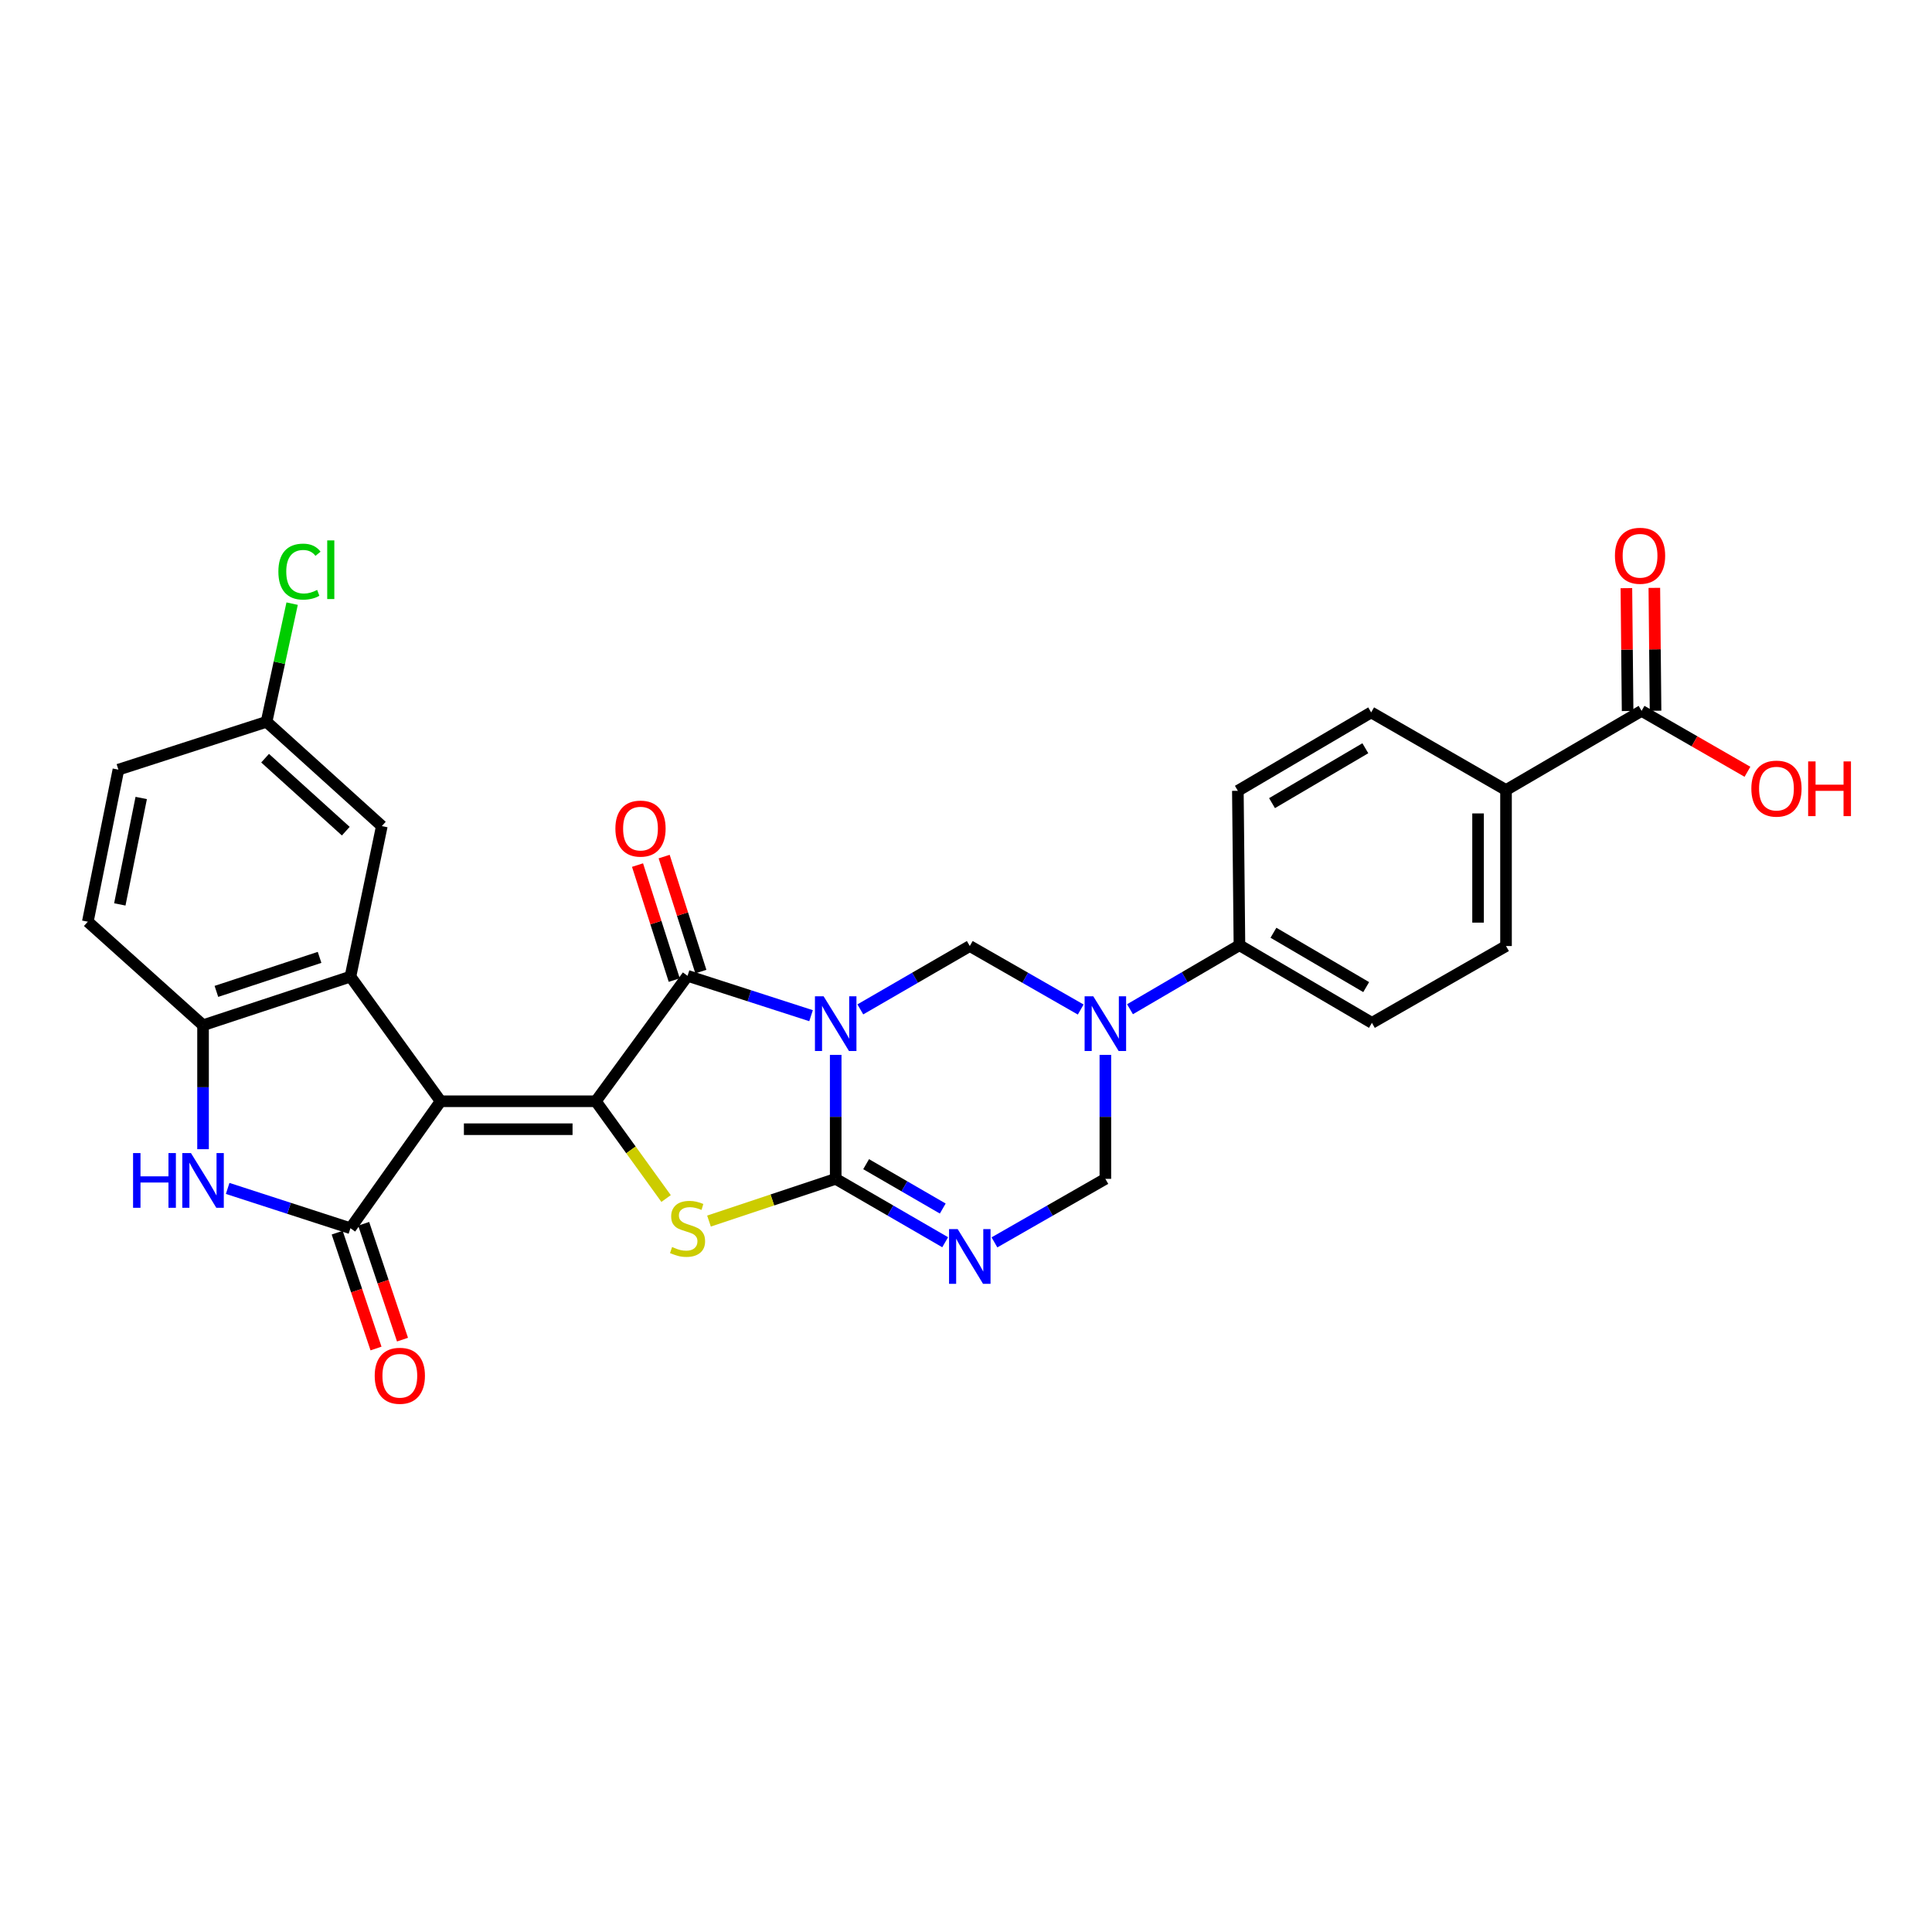 <?xml version='1.0' encoding='iso-8859-1'?>
<svg version='1.1' baseProfile='full'
              xmlns='http://www.w3.org/2000/svg'
                      xmlns:rdkit='http://www.rdkit.org/xml'
                      xmlns:xlink='http://www.w3.org/1999/xlink'
                  xml:space='preserve'
width='1000px' height='1000px' viewBox='0 0 1000 1000'>
<!-- END OF HEADER -->
<rect style='opacity:1.0;fill:#FFFFFF;stroke:none' width='1000' height='1000' x='0' y='0'> </rect>
<path class='bond-1' d='M 432.556,546.003 L 432.556,578.087' style='fill:none;fill-rule:evenodd;stroke:#0000FF;stroke-width:6px;stroke-linecap:butt;stroke-linejoin:miter;stroke-opacity:1' />
<path class='bond-1' d='M 432.556,578.087 L 432.556,610.172' style='fill:none;fill-rule:evenodd;stroke:#000000;stroke-width:6px;stroke-linecap:butt;stroke-linejoin:miter;stroke-opacity:1' />
<path class='bond-3' d='M 419.802,525.718 L 387.838,515.403' style='fill:none;fill-rule:evenodd;stroke:#0000FF;stroke-width:6px;stroke-linecap:butt;stroke-linejoin:miter;stroke-opacity:1' />
<path class='bond-3' d='M 387.838,515.403 L 355.875,505.088' style='fill:none;fill-rule:evenodd;stroke:#000000;stroke-width:6px;stroke-linecap:butt;stroke-linejoin:miter;stroke-opacity:1' />
<path class='bond-8' d='M 445.301,522.458 L 473.632,506.062' style='fill:none;fill-rule:evenodd;stroke:#0000FF;stroke-width:6px;stroke-linecap:butt;stroke-linejoin:miter;stroke-opacity:1' />
<path class='bond-8' d='M 473.632,506.062 L 501.963,489.665' style='fill:none;fill-rule:evenodd;stroke:#000000;stroke-width:6px;stroke-linecap:butt;stroke-linejoin:miter;stroke-opacity:1' />
<path class='bond-0' d='M 228.063,570.011 L 308.401,570.011' style='fill:none;fill-rule:evenodd;stroke:#000000;stroke-width:6px;stroke-linecap:butt;stroke-linejoin:miter;stroke-opacity:1' />
<path class='bond-0' d='M 240.114,584.478 L 296.35,584.478' style='fill:none;fill-rule:evenodd;stroke:#000000;stroke-width:6px;stroke-linecap:butt;stroke-linejoin:miter;stroke-opacity:1' />
<path class='bond-5' d='M 228.063,570.011 L 181.384,635.73' style='fill:none;fill-rule:evenodd;stroke:#000000;stroke-width:6px;stroke-linecap:butt;stroke-linejoin:miter;stroke-opacity:1' />
<path class='bond-7' d='M 228.063,570.011 L 181.384,505.498' style='fill:none;fill-rule:evenodd;stroke:#000000;stroke-width:6px;stroke-linecap:butt;stroke-linejoin:miter;stroke-opacity:1' />
<path class='bond-4' d='M 432.556,610.172 L 399.766,621.101' style='fill:none;fill-rule:evenodd;stroke:#000000;stroke-width:6px;stroke-linecap:butt;stroke-linejoin:miter;stroke-opacity:1' />
<path class='bond-4' d='M 399.766,621.101 L 366.976,632.03' style='fill:none;fill-rule:evenodd;stroke:#CCCC00;stroke-width:6px;stroke-linecap:butt;stroke-linejoin:miter;stroke-opacity:1' />
<path class='bond-6' d='M 432.556,610.172 L 460.887,626.575' style='fill:none;fill-rule:evenodd;stroke:#000000;stroke-width:6px;stroke-linecap:butt;stroke-linejoin:miter;stroke-opacity:1' />
<path class='bond-6' d='M 460.887,626.575 L 489.218,642.978' style='fill:none;fill-rule:evenodd;stroke:#0000FF;stroke-width:6px;stroke-linecap:butt;stroke-linejoin:miter;stroke-opacity:1' />
<path class='bond-6' d='M 448.304,602.573 L 468.136,614.055' style='fill:none;fill-rule:evenodd;stroke:#000000;stroke-width:6px;stroke-linecap:butt;stroke-linejoin:miter;stroke-opacity:1' />
<path class='bond-6' d='M 468.136,614.055 L 487.968,625.537' style='fill:none;fill-rule:evenodd;stroke:#0000FF;stroke-width:6px;stroke-linecap:butt;stroke-linejoin:miter;stroke-opacity:1' />
<path class='bond-2' d='M 308.401,570.011 L 355.875,505.088' style='fill:none;fill-rule:evenodd;stroke:#000000;stroke-width:6px;stroke-linecap:butt;stroke-linejoin:miter;stroke-opacity:1' />
<path class='bond-29' d='M 308.401,570.011 L 326.584,595.183' style='fill:none;fill-rule:evenodd;stroke:#000000;stroke-width:6px;stroke-linecap:butt;stroke-linejoin:miter;stroke-opacity:1' />
<path class='bond-29' d='M 326.584,595.183 L 344.768,620.355' style='fill:none;fill-rule:evenodd;stroke:#CCCC00;stroke-width:6px;stroke-linecap:butt;stroke-linejoin:miter;stroke-opacity:1' />
<path class='bond-15' d='M 362.766,502.889 L 353.265,473.126' style='fill:none;fill-rule:evenodd;stroke:#000000;stroke-width:6px;stroke-linecap:butt;stroke-linejoin:miter;stroke-opacity:1' />
<path class='bond-15' d='M 353.265,473.126 L 343.764,443.364' style='fill:none;fill-rule:evenodd;stroke:#FF0000;stroke-width:6px;stroke-linecap:butt;stroke-linejoin:miter;stroke-opacity:1' />
<path class='bond-15' d='M 348.984,507.288 L 339.484,477.525' style='fill:none;fill-rule:evenodd;stroke:#000000;stroke-width:6px;stroke-linecap:butt;stroke-linejoin:miter;stroke-opacity:1' />
<path class='bond-15' d='M 339.484,477.525 L 329.983,447.763' style='fill:none;fill-rule:evenodd;stroke:#FF0000;stroke-width:6px;stroke-linecap:butt;stroke-linejoin:miter;stroke-opacity:1' />
<path class='bond-10' d='M 181.384,635.73 L 149.613,625.427' style='fill:none;fill-rule:evenodd;stroke:#000000;stroke-width:6px;stroke-linecap:butt;stroke-linejoin:miter;stroke-opacity:1' />
<path class='bond-10' d='M 149.613,625.427 L 117.842,615.125' style='fill:none;fill-rule:evenodd;stroke:#0000FF;stroke-width:6px;stroke-linecap:butt;stroke-linejoin:miter;stroke-opacity:1' />
<path class='bond-17' d='M 174.526,638.028 L 184.572,668.006' style='fill:none;fill-rule:evenodd;stroke:#000000;stroke-width:6px;stroke-linecap:butt;stroke-linejoin:miter;stroke-opacity:1' />
<path class='bond-17' d='M 184.572,668.006 L 194.618,697.984' style='fill:none;fill-rule:evenodd;stroke:#FF0000;stroke-width:6px;stroke-linecap:butt;stroke-linejoin:miter;stroke-opacity:1' />
<path class='bond-17' d='M 188.242,633.431 L 198.289,663.409' style='fill:none;fill-rule:evenodd;stroke:#000000;stroke-width:6px;stroke-linecap:butt;stroke-linejoin:miter;stroke-opacity:1' />
<path class='bond-17' d='M 198.289,663.409 L 208.335,693.387' style='fill:none;fill-rule:evenodd;stroke:#FF0000;stroke-width:6px;stroke-linecap:butt;stroke-linejoin:miter;stroke-opacity:1' />
<path class='bond-30' d='M 514.725,643.049 L 543.43,626.61' style='fill:none;fill-rule:evenodd;stroke:#0000FF;stroke-width:6px;stroke-linecap:butt;stroke-linejoin:miter;stroke-opacity:1' />
<path class='bond-30' d='M 543.43,626.61 L 572.134,610.172' style='fill:none;fill-rule:evenodd;stroke:#000000;stroke-width:6px;stroke-linecap:butt;stroke-linejoin:miter;stroke-opacity:1' />
<path class='bond-11' d='M 181.384,505.498 L 105.097,530.654' style='fill:none;fill-rule:evenodd;stroke:#000000;stroke-width:6px;stroke-linecap:butt;stroke-linejoin:miter;stroke-opacity:1' />
<path class='bond-11' d='M 165.411,495.533 L 112.01,513.142' style='fill:none;fill-rule:evenodd;stroke:#000000;stroke-width:6px;stroke-linecap:butt;stroke-linejoin:miter;stroke-opacity:1' />
<path class='bond-16' d='M 181.384,505.498 L 197.635,427.58' style='fill:none;fill-rule:evenodd;stroke:#000000;stroke-width:6px;stroke-linecap:butt;stroke-linejoin:miter;stroke-opacity:1' />
<path class='bond-9' d='M 501.963,489.665 L 530.668,506.097' style='fill:none;fill-rule:evenodd;stroke:#000000;stroke-width:6px;stroke-linecap:butt;stroke-linejoin:miter;stroke-opacity:1' />
<path class='bond-9' d='M 530.668,506.097 L 559.373,522.529' style='fill:none;fill-rule:evenodd;stroke:#0000FF;stroke-width:6px;stroke-linecap:butt;stroke-linejoin:miter;stroke-opacity:1' />
<path class='bond-12' d='M 572.134,546.003 L 572.134,578.087' style='fill:none;fill-rule:evenodd;stroke:#0000FF;stroke-width:6px;stroke-linecap:butt;stroke-linejoin:miter;stroke-opacity:1' />
<path class='bond-12' d='M 572.134,578.087 L 572.134,610.172' style='fill:none;fill-rule:evenodd;stroke:#000000;stroke-width:6px;stroke-linecap:butt;stroke-linejoin:miter;stroke-opacity:1' />
<path class='bond-14' d='M 584.884,522.376 L 613.209,505.808' style='fill:none;fill-rule:evenodd;stroke:#0000FF;stroke-width:6px;stroke-linecap:butt;stroke-linejoin:miter;stroke-opacity:1' />
<path class='bond-14' d='M 613.209,505.808 L 641.534,489.239' style='fill:none;fill-rule:evenodd;stroke:#000000;stroke-width:6px;stroke-linecap:butt;stroke-linejoin:miter;stroke-opacity:1' />
<path class='bond-32' d='M 105.097,594.823 L 105.097,562.739' style='fill:none;fill-rule:evenodd;stroke:#0000FF;stroke-width:6px;stroke-linecap:butt;stroke-linejoin:miter;stroke-opacity:1' />
<path class='bond-32' d='M 105.097,562.739 L 105.097,530.654' style='fill:none;fill-rule:evenodd;stroke:#000000;stroke-width:6px;stroke-linecap:butt;stroke-linejoin:miter;stroke-opacity:1' />
<path class='bond-20' d='M 105.097,530.654 L 45.455,477.071' style='fill:none;fill-rule:evenodd;stroke:#000000;stroke-width:6px;stroke-linecap:butt;stroke-linejoin:miter;stroke-opacity:1' />
<path class='bond-13' d='M 849.676,367.945 L 779.513,408.918' style='fill:none;fill-rule:evenodd;stroke:#000000;stroke-width:6px;stroke-linecap:butt;stroke-linejoin:miter;stroke-opacity:1' />
<path class='bond-19' d='M 856.908,367.874 L 856.597,336.078' style='fill:none;fill-rule:evenodd;stroke:#000000;stroke-width:6px;stroke-linecap:butt;stroke-linejoin:miter;stroke-opacity:1' />
<path class='bond-19' d='M 856.597,336.078 L 856.285,304.282' style='fill:none;fill-rule:evenodd;stroke:#FF0000;stroke-width:6px;stroke-linecap:butt;stroke-linejoin:miter;stroke-opacity:1' />
<path class='bond-19' d='M 842.443,368.016 L 842.131,336.22' style='fill:none;fill-rule:evenodd;stroke:#000000;stroke-width:6px;stroke-linecap:butt;stroke-linejoin:miter;stroke-opacity:1' />
<path class='bond-19' d='M 842.131,336.22 L 841.819,304.423' style='fill:none;fill-rule:evenodd;stroke:#FF0000;stroke-width:6px;stroke-linecap:butt;stroke-linejoin:miter;stroke-opacity:1' />
<path class='bond-26' d='M 849.676,367.945 L 877.077,383.708' style='fill:none;fill-rule:evenodd;stroke:#000000;stroke-width:6px;stroke-linecap:butt;stroke-linejoin:miter;stroke-opacity:1' />
<path class='bond-26' d='M 877.077,383.708 L 904.479,399.47' style='fill:none;fill-rule:evenodd;stroke:#FF0000;stroke-width:6px;stroke-linecap:butt;stroke-linejoin:miter;stroke-opacity:1' />
<path class='bond-21' d='M 641.534,489.239 L 640.714,409.32' style='fill:none;fill-rule:evenodd;stroke:#000000;stroke-width:6px;stroke-linecap:butt;stroke-linejoin:miter;stroke-opacity:1' />
<path class='bond-22' d='M 641.534,489.239 L 710.105,529.432' style='fill:none;fill-rule:evenodd;stroke:#000000;stroke-width:6px;stroke-linecap:butt;stroke-linejoin:miter;stroke-opacity:1' />
<path class='bond-22' d='M 659.135,482.788 L 707.135,510.923' style='fill:none;fill-rule:evenodd;stroke:#000000;stroke-width:6px;stroke-linecap:butt;stroke-linejoin:miter;stroke-opacity:1' />
<path class='bond-25' d='M 197.635,427.58 L 137.968,373.611' style='fill:none;fill-rule:evenodd;stroke:#000000;stroke-width:6px;stroke-linecap:butt;stroke-linejoin:miter;stroke-opacity:1' />
<path class='bond-25' d='M 178.981,430.213 L 137.214,392.435' style='fill:none;fill-rule:evenodd;stroke:#000000;stroke-width:6px;stroke-linecap:butt;stroke-linejoin:miter;stroke-opacity:1' />
<path class='bond-18' d='M 779.513,408.918 L 779.513,489.665' style='fill:none;fill-rule:evenodd;stroke:#000000;stroke-width:6px;stroke-linecap:butt;stroke-linejoin:miter;stroke-opacity:1' />
<path class='bond-18' d='M 765.046,421.03 L 765.046,477.553' style='fill:none;fill-rule:evenodd;stroke:#000000;stroke-width:6px;stroke-linecap:butt;stroke-linejoin:miter;stroke-opacity:1' />
<path class='bond-31' d='M 779.513,408.918 L 709.711,368.733' style='fill:none;fill-rule:evenodd;stroke:#000000;stroke-width:6px;stroke-linecap:butt;stroke-linejoin:miter;stroke-opacity:1' />
<path class='bond-33' d='M 45.455,477.071 L 61.287,398.373' style='fill:none;fill-rule:evenodd;stroke:#000000;stroke-width:6px;stroke-linecap:butt;stroke-linejoin:miter;stroke-opacity:1' />
<path class='bond-33' d='M 62.012,468.12 L 73.095,413.031' style='fill:none;fill-rule:evenodd;stroke:#000000;stroke-width:6px;stroke-linecap:butt;stroke-linejoin:miter;stroke-opacity:1' />
<path class='bond-23' d='M 640.714,409.32 L 709.711,368.733' style='fill:none;fill-rule:evenodd;stroke:#000000;stroke-width:6px;stroke-linecap:butt;stroke-linejoin:miter;stroke-opacity:1' />
<path class='bond-23' d='M 658.398,415.701 L 706.697,387.29' style='fill:none;fill-rule:evenodd;stroke:#000000;stroke-width:6px;stroke-linecap:butt;stroke-linejoin:miter;stroke-opacity:1' />
<path class='bond-24' d='M 710.105,529.432 L 779.513,489.665' style='fill:none;fill-rule:evenodd;stroke:#000000;stroke-width:6px;stroke-linecap:butt;stroke-linejoin:miter;stroke-opacity:1' />
<path class='bond-27' d='M 137.968,373.611 L 61.287,398.373' style='fill:none;fill-rule:evenodd;stroke:#000000;stroke-width:6px;stroke-linecap:butt;stroke-linejoin:miter;stroke-opacity:1' />
<path class='bond-28' d='M 137.968,373.611 L 144.588,343.027' style='fill:none;fill-rule:evenodd;stroke:#000000;stroke-width:6px;stroke-linecap:butt;stroke-linejoin:miter;stroke-opacity:1' />
<path class='bond-28' d='M 144.588,343.027 L 151.207,312.443' style='fill:none;fill-rule:evenodd;stroke:#00CC00;stroke-width:6px;stroke-linecap:butt;stroke-linejoin:miter;stroke-opacity:1' />
<path  class='atom-0' d='M 426.296 515.674
L 435.576 530.674
Q 436.496 532.154, 437.976 534.834
Q 439.456 537.514, 439.536 537.674
L 439.536 515.674
L 443.296 515.674
L 443.296 543.994
L 439.416 543.994
L 429.456 527.594
Q 428.296 525.674, 427.056 523.474
Q 425.856 521.274, 425.496 520.594
L 425.496 543.994
L 421.816 543.994
L 421.816 515.674
L 426.296 515.674
' fill='#0000FF'/>
<path  class='atom-5' d='M 347.875 645.45
Q 348.195 645.57, 349.515 646.13
Q 350.835 646.69, 352.275 647.05
Q 353.755 647.37, 355.195 647.37
Q 357.875 647.37, 359.435 646.09
Q 360.995 644.77, 360.995 642.49
Q 360.995 640.93, 360.195 639.97
Q 359.435 639.01, 358.235 638.49
Q 357.035 637.97, 355.035 637.37
Q 352.515 636.61, 350.995 635.89
Q 349.515 635.17, 348.435 633.65
Q 347.395 632.13, 347.395 629.57
Q 347.395 626.01, 349.795 623.81
Q 352.235 621.61, 357.035 621.61
Q 360.315 621.61, 364.035 623.17
L 363.115 626.25
Q 359.715 624.85, 357.155 624.85
Q 354.395 624.85, 352.875 626.01
Q 351.355 627.13, 351.395 629.09
Q 351.395 630.61, 352.155 631.53
Q 352.955 632.45, 354.075 632.97
Q 355.235 633.49, 357.155 634.09
Q 359.715 634.89, 361.235 635.69
Q 362.755 636.49, 363.835 638.13
Q 364.955 639.73, 364.955 642.49
Q 364.955 646.41, 362.315 648.53
Q 359.715 650.61, 355.355 650.61
Q 352.835 650.61, 350.915 650.05
Q 349.035 649.53, 346.795 648.61
L 347.875 645.45
' fill='#CCCC00'/>
<path  class='atom-7' d='M 495.703 636.197
L 504.983 651.197
Q 505.903 652.677, 507.383 655.357
Q 508.863 658.037, 508.943 658.197
L 508.943 636.197
L 512.703 636.197
L 512.703 664.517
L 508.823 664.517
L 498.863 648.117
Q 497.703 646.197, 496.463 643.997
Q 495.263 641.797, 494.903 641.117
L 494.903 664.517
L 491.223 664.517
L 491.223 636.197
L 495.703 636.197
' fill='#0000FF'/>
<path  class='atom-10' d='M 565.874 515.674
L 575.154 530.674
Q 576.074 532.154, 577.554 534.834
Q 579.034 537.514, 579.114 537.674
L 579.114 515.674
L 582.874 515.674
L 582.874 543.994
L 578.994 543.994
L 569.034 527.594
Q 567.874 525.674, 566.634 523.474
Q 565.434 521.274, 565.074 520.594
L 565.074 543.994
L 561.394 543.994
L 561.394 515.674
L 565.874 515.674
' fill='#0000FF'/>
<path  class='atom-11' d='M 68.877 596.832
L 72.717 596.832
L 72.717 608.872
L 87.197 608.872
L 87.197 596.832
L 91.037 596.832
L 91.037 625.152
L 87.197 625.152
L 87.197 612.072
L 72.717 612.072
L 72.717 625.152
L 68.877 625.152
L 68.877 596.832
' fill='#0000FF'/>
<path  class='atom-11' d='M 98.837 596.832
L 108.117 611.832
Q 109.037 613.312, 110.517 615.992
Q 111.997 618.672, 112.077 618.832
L 112.077 596.832
L 115.837 596.832
L 115.837 625.152
L 111.957 625.152
L 101.997 608.752
Q 100.837 606.832, 99.597 604.632
Q 98.397 602.432, 98.037 601.752
L 98.037 625.152
L 94.357 625.152
L 94.357 596.832
L 98.837 596.832
' fill='#0000FF'/>
<path  class='atom-16' d='M 318.523 428.881
Q 318.523 422.081, 321.883 418.281
Q 325.243 414.481, 331.523 414.481
Q 337.803 414.481, 341.163 418.281
Q 344.523 422.081, 344.523 428.881
Q 344.523 435.761, 341.123 439.681
Q 337.723 443.561, 331.523 443.561
Q 325.283 443.561, 321.883 439.681
Q 318.523 435.801, 318.523 428.881
M 331.523 440.361
Q 335.843 440.361, 338.163 437.481
Q 340.523 434.561, 340.523 428.881
Q 340.523 423.321, 338.163 420.521
Q 335.843 417.681, 331.523 417.681
Q 327.203 417.681, 324.843 420.481
Q 322.523 423.281, 322.523 428.881
Q 322.523 434.601, 324.843 437.481
Q 327.203 440.361, 331.523 440.361
' fill='#FF0000'/>
<path  class='atom-18' d='M 193.95 712.097
Q 193.95 705.297, 197.31 701.497
Q 200.67 697.697, 206.95 697.697
Q 213.23 697.697, 216.59 701.497
Q 219.95 705.297, 219.95 712.097
Q 219.95 718.977, 216.55 722.897
Q 213.15 726.777, 206.95 726.777
Q 200.71 726.777, 197.31 722.897
Q 193.95 719.017, 193.95 712.097
M 206.95 723.577
Q 211.27 723.577, 213.59 720.697
Q 215.95 717.777, 215.95 712.097
Q 215.95 706.537, 213.59 703.737
Q 211.27 700.897, 206.95 700.897
Q 202.63 700.897, 200.27 703.697
Q 197.95 706.497, 197.95 712.097
Q 197.95 717.817, 200.27 720.697
Q 202.63 723.577, 206.95 723.577
' fill='#FF0000'/>
<path  class='atom-20' d='M 835.888 287.663
Q 835.888 280.863, 839.248 277.063
Q 842.608 273.263, 848.888 273.263
Q 855.168 273.263, 858.528 277.063
Q 861.888 280.863, 861.888 287.663
Q 861.888 294.543, 858.488 298.463
Q 855.088 302.343, 848.888 302.343
Q 842.648 302.343, 839.248 298.463
Q 835.888 294.583, 835.888 287.663
M 848.888 299.143
Q 853.208 299.143, 855.528 296.263
Q 857.888 293.343, 857.888 287.663
Q 857.888 282.103, 855.528 279.303
Q 853.208 276.463, 848.888 276.463
Q 844.568 276.463, 842.208 279.263
Q 839.888 282.063, 839.888 287.663
Q 839.888 293.383, 842.208 296.263
Q 844.568 299.143, 848.888 299.143
' fill='#FF0000'/>
<path  class='atom-27' d='M 906.493 408.186
Q 906.493 401.386, 909.853 397.586
Q 913.213 393.786, 919.493 393.786
Q 925.773 393.786, 929.133 397.586
Q 932.493 401.386, 932.493 408.186
Q 932.493 415.066, 929.093 418.986
Q 925.693 422.866, 919.493 422.866
Q 913.253 422.866, 909.853 418.986
Q 906.493 415.106, 906.493 408.186
M 919.493 419.666
Q 923.813 419.666, 926.133 416.786
Q 928.493 413.866, 928.493 408.186
Q 928.493 402.626, 926.133 399.826
Q 923.813 396.986, 919.493 396.986
Q 915.173 396.986, 912.813 399.786
Q 910.493 402.586, 910.493 408.186
Q 910.493 413.906, 912.813 416.786
Q 915.173 419.666, 919.493 419.666
' fill='#FF0000'/>
<path  class='atom-27' d='M 935.893 394.106
L 939.733 394.106
L 939.733 406.146
L 954.213 406.146
L 954.213 394.106
L 958.053 394.106
L 958.053 422.426
L 954.213 422.426
L 954.213 409.346
L 939.733 409.346
L 939.733 422.426
L 935.893 422.426
L 935.893 394.106
' fill='#FF0000'/>
<path  class='atom-29' d='M 144.087 295.869
Q 144.087 288.829, 147.367 285.149
Q 150.687 281.429, 156.967 281.429
Q 162.807 281.429, 165.927 285.549
L 163.287 287.709
Q 161.007 284.709, 156.967 284.709
Q 152.687 284.709, 150.407 287.589
Q 148.167 290.429, 148.167 295.869
Q 148.167 301.469, 150.487 304.349
Q 152.847 307.229, 157.407 307.229
Q 160.527 307.229, 164.167 305.349
L 165.287 308.349
Q 163.807 309.309, 161.567 309.869
Q 159.327 310.429, 156.847 310.429
Q 150.687 310.429, 147.367 306.669
Q 144.087 302.909, 144.087 295.869
' fill='#00CC00'/>
<path  class='atom-29' d='M 169.367 279.709
L 173.047 279.709
L 173.047 310.069
L 169.367 310.069
L 169.367 279.709
' fill='#00CC00'/>
</svg>
